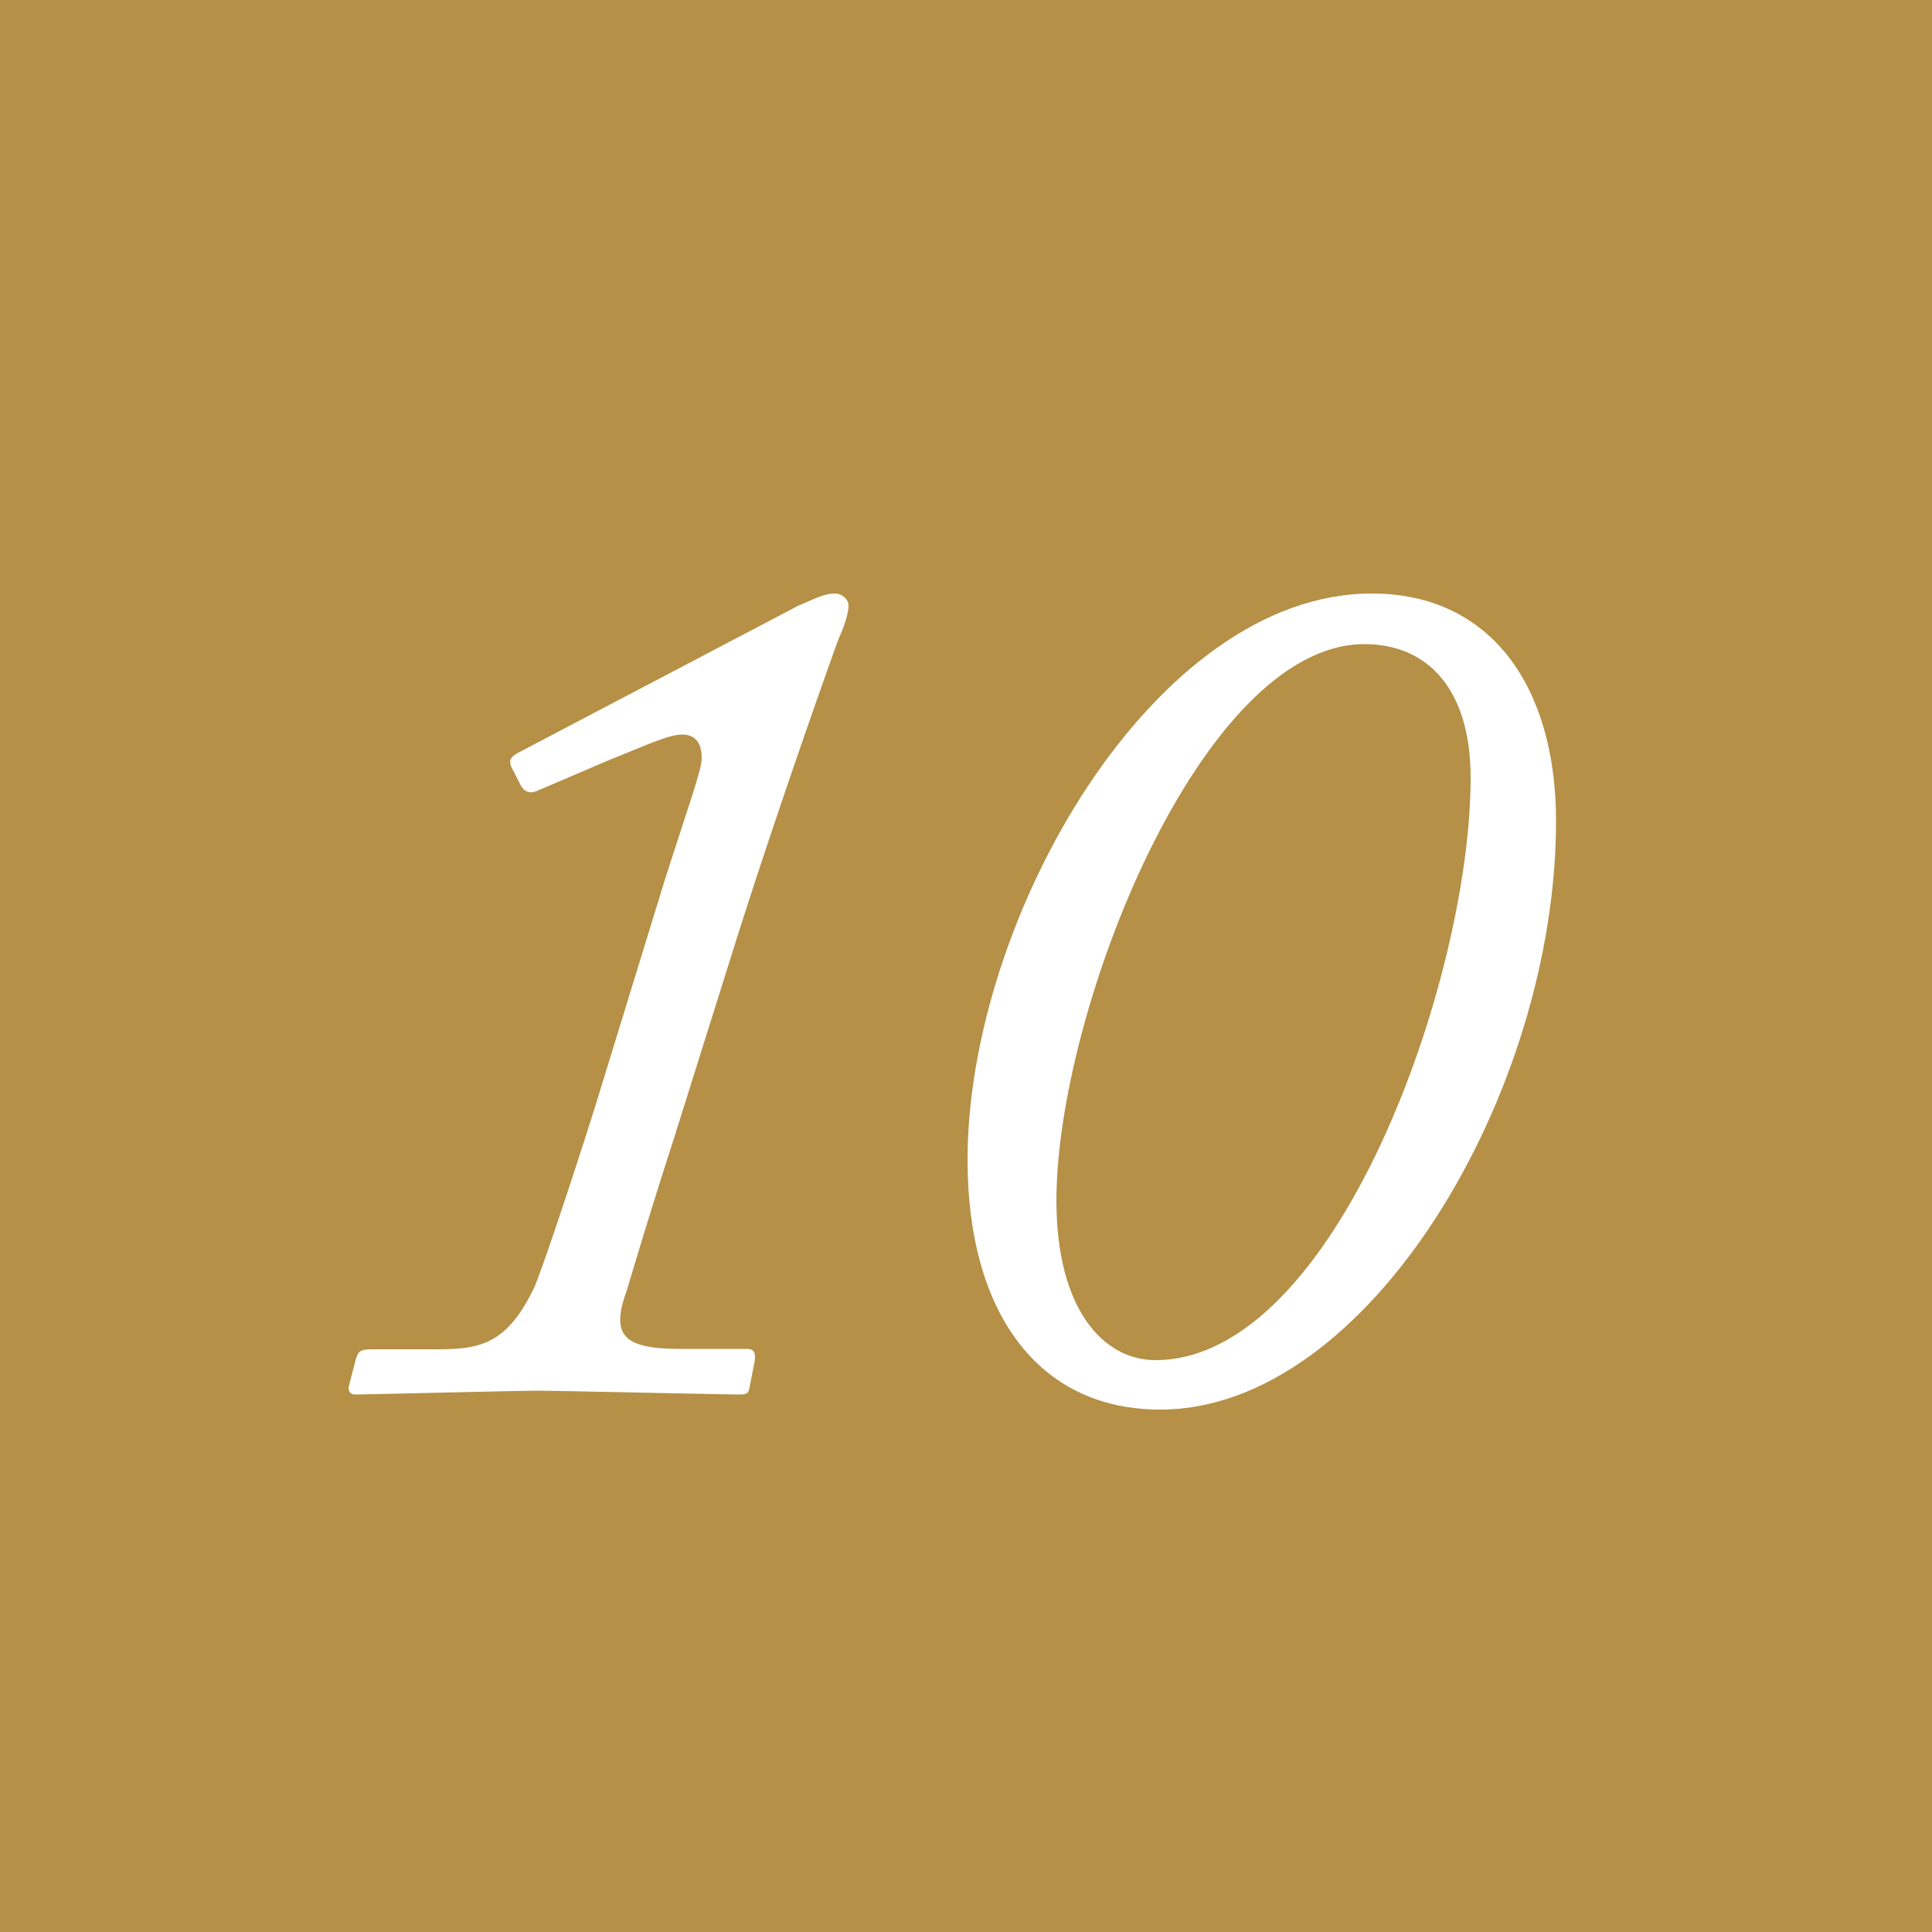 <?xml version="1.0" encoding="UTF-8"?><svg id="_レイヤー_2" xmlns="http://www.w3.org/2000/svg" viewBox="0 0 50 50"><defs><style>.cls-1{fill:#fff;}.cls-2{fill:#b59046;}</style></defs><g id="_レイヤー_3"><g><rect class="cls-2" width="50" height="50"/><g><path class="cls-1" d="m9.23,35.14c.03-.19.16-.22.38-.22h1.7c1.12,0,1.82-.13,2.53-1.63.16-.38.8-2.24,1.54-4.58l1.82-5.92c.61-1.92.96-2.85.96-3.17,0-.35-.13-.61-.51-.61-.35,0-.96.29-1.98.7l-1.73.74c-.19.1-.35.06-.45-.1l-.26-.51c-.06-.16-.03-.26.22-.38l7.2-3.78c.51-.22.7-.32.96-.32.16,0,.35.13.35.32,0,.13-.06.42-.26.86-.1.26-1.5,4.19-2.53,7.42l-1.76,5.6c-.51,1.57-1.02,3.26-1.18,3.81-.42,1.15-.16,1.54,1.38,1.54h1.73c.19,0,.22.13.19.32l-.13.67c-.03.16-.06.19-.29.19-.26,0-4.83-.1-5.18-.1-.48,0-4.48.1-4.74.1-.13,0-.19-.1-.16-.22l.19-.74Z"/><path class="cls-1" d="m25.04,30.02c0-6.27,4.83-14.66,10.46-14.66,3.1,0,4.77,2.43,4.77,5.89,0,7.04-4.86,15.23-10.24,15.23-3.2,0-4.99-2.56-4.99-6.46Zm13.02-9.89c0-2.27-1.09-3.46-2.75-3.46-4.22,0-7.97,9.5-7.97,14.4,0,2.82,1.22,4.13,2.56,4.13,4.67,0,8.16-9.86,8.16-15.07Z"/></g></g></g></svg>